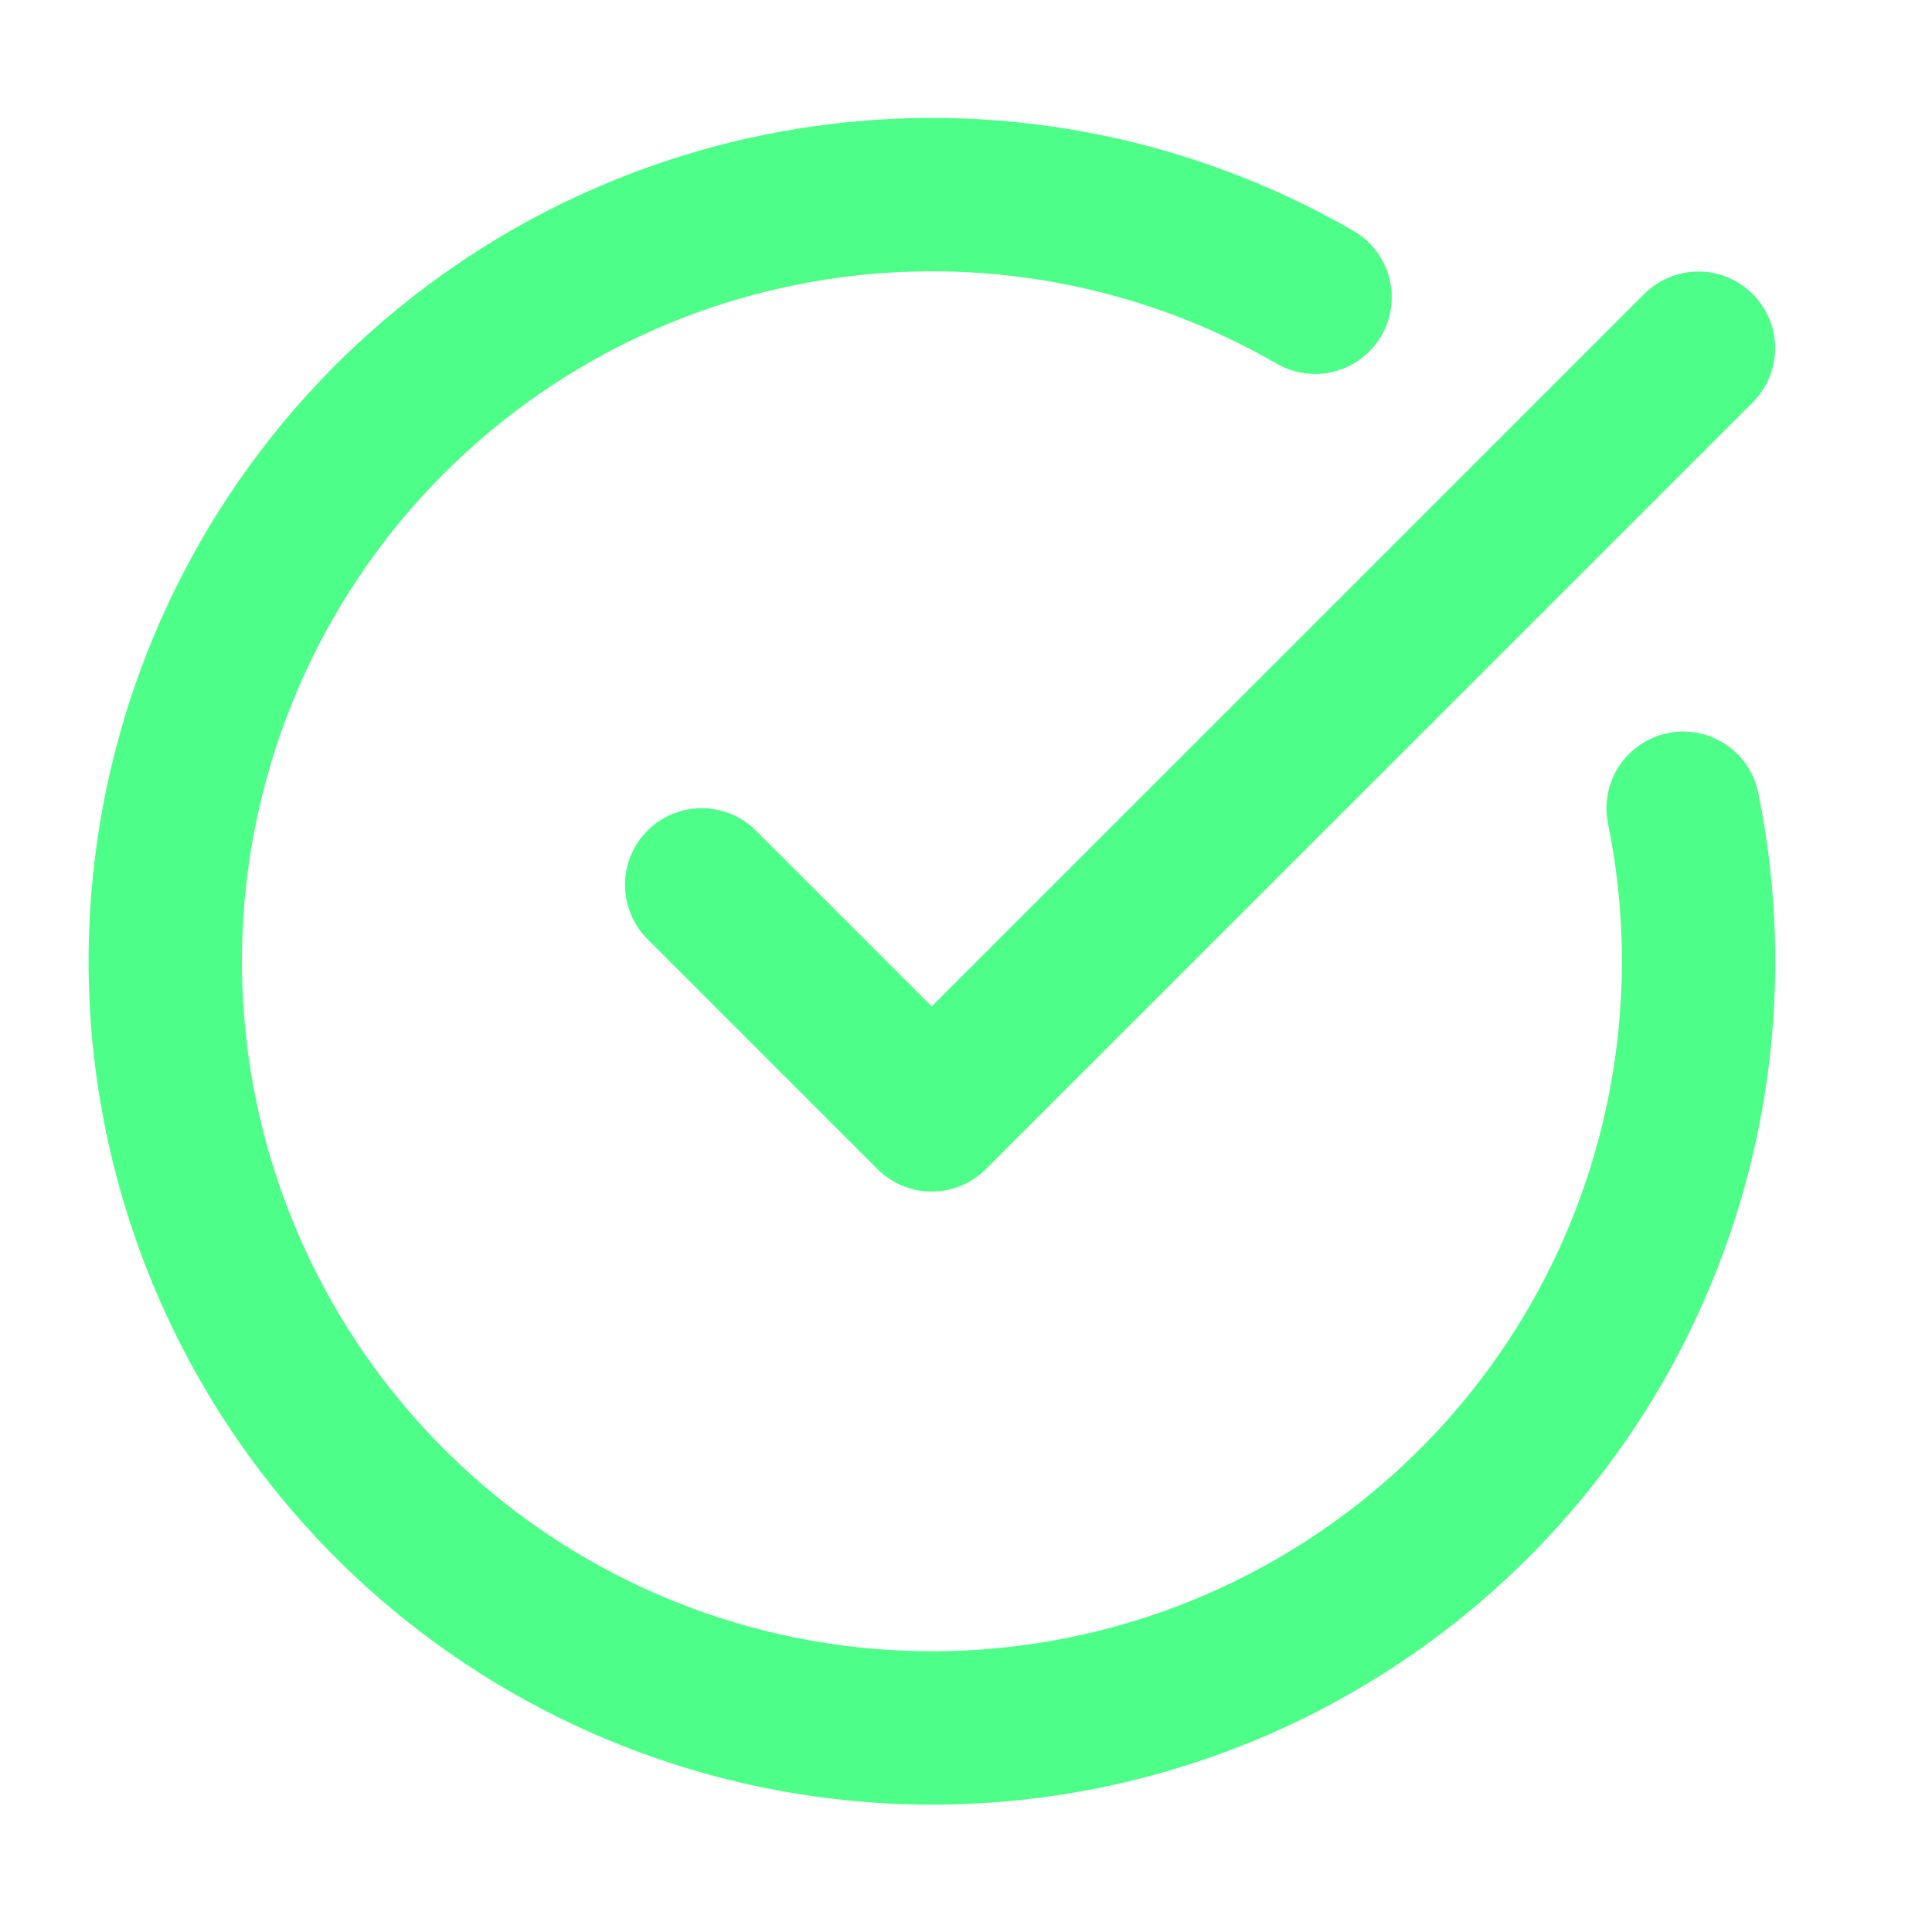 <svg xmlns="http://www.w3.org/2000/svg" width="21" height="21" viewBox="0 0 21 21" fill="none"><path d="M18.295 8.785C18.676 10.653 18.404 12.595 17.527 14.287C16.649 15.979 15.217 17.318 13.471 18.083C11.725 18.847 9.77 18.99 7.931 18.487C6.093 17.984 4.482 16.866 3.368 15.319C2.254 13.773 1.703 11.891 1.809 9.988C1.914 8.085 2.669 6.275 3.947 4.861C5.225 3.447 6.95 2.514 8.833 2.217C10.716 1.92 12.643 2.278 14.294 3.231" stroke="#4DFF88" stroke-width="1.667" stroke-linecap="round" stroke-linejoin="round"></path><path d="M7.627 9.618L10.127 12.118L18.461 3.785" stroke="#4DFF88" stroke-width="1.667" stroke-linecap="round" stroke-linejoin="round"></path></svg>